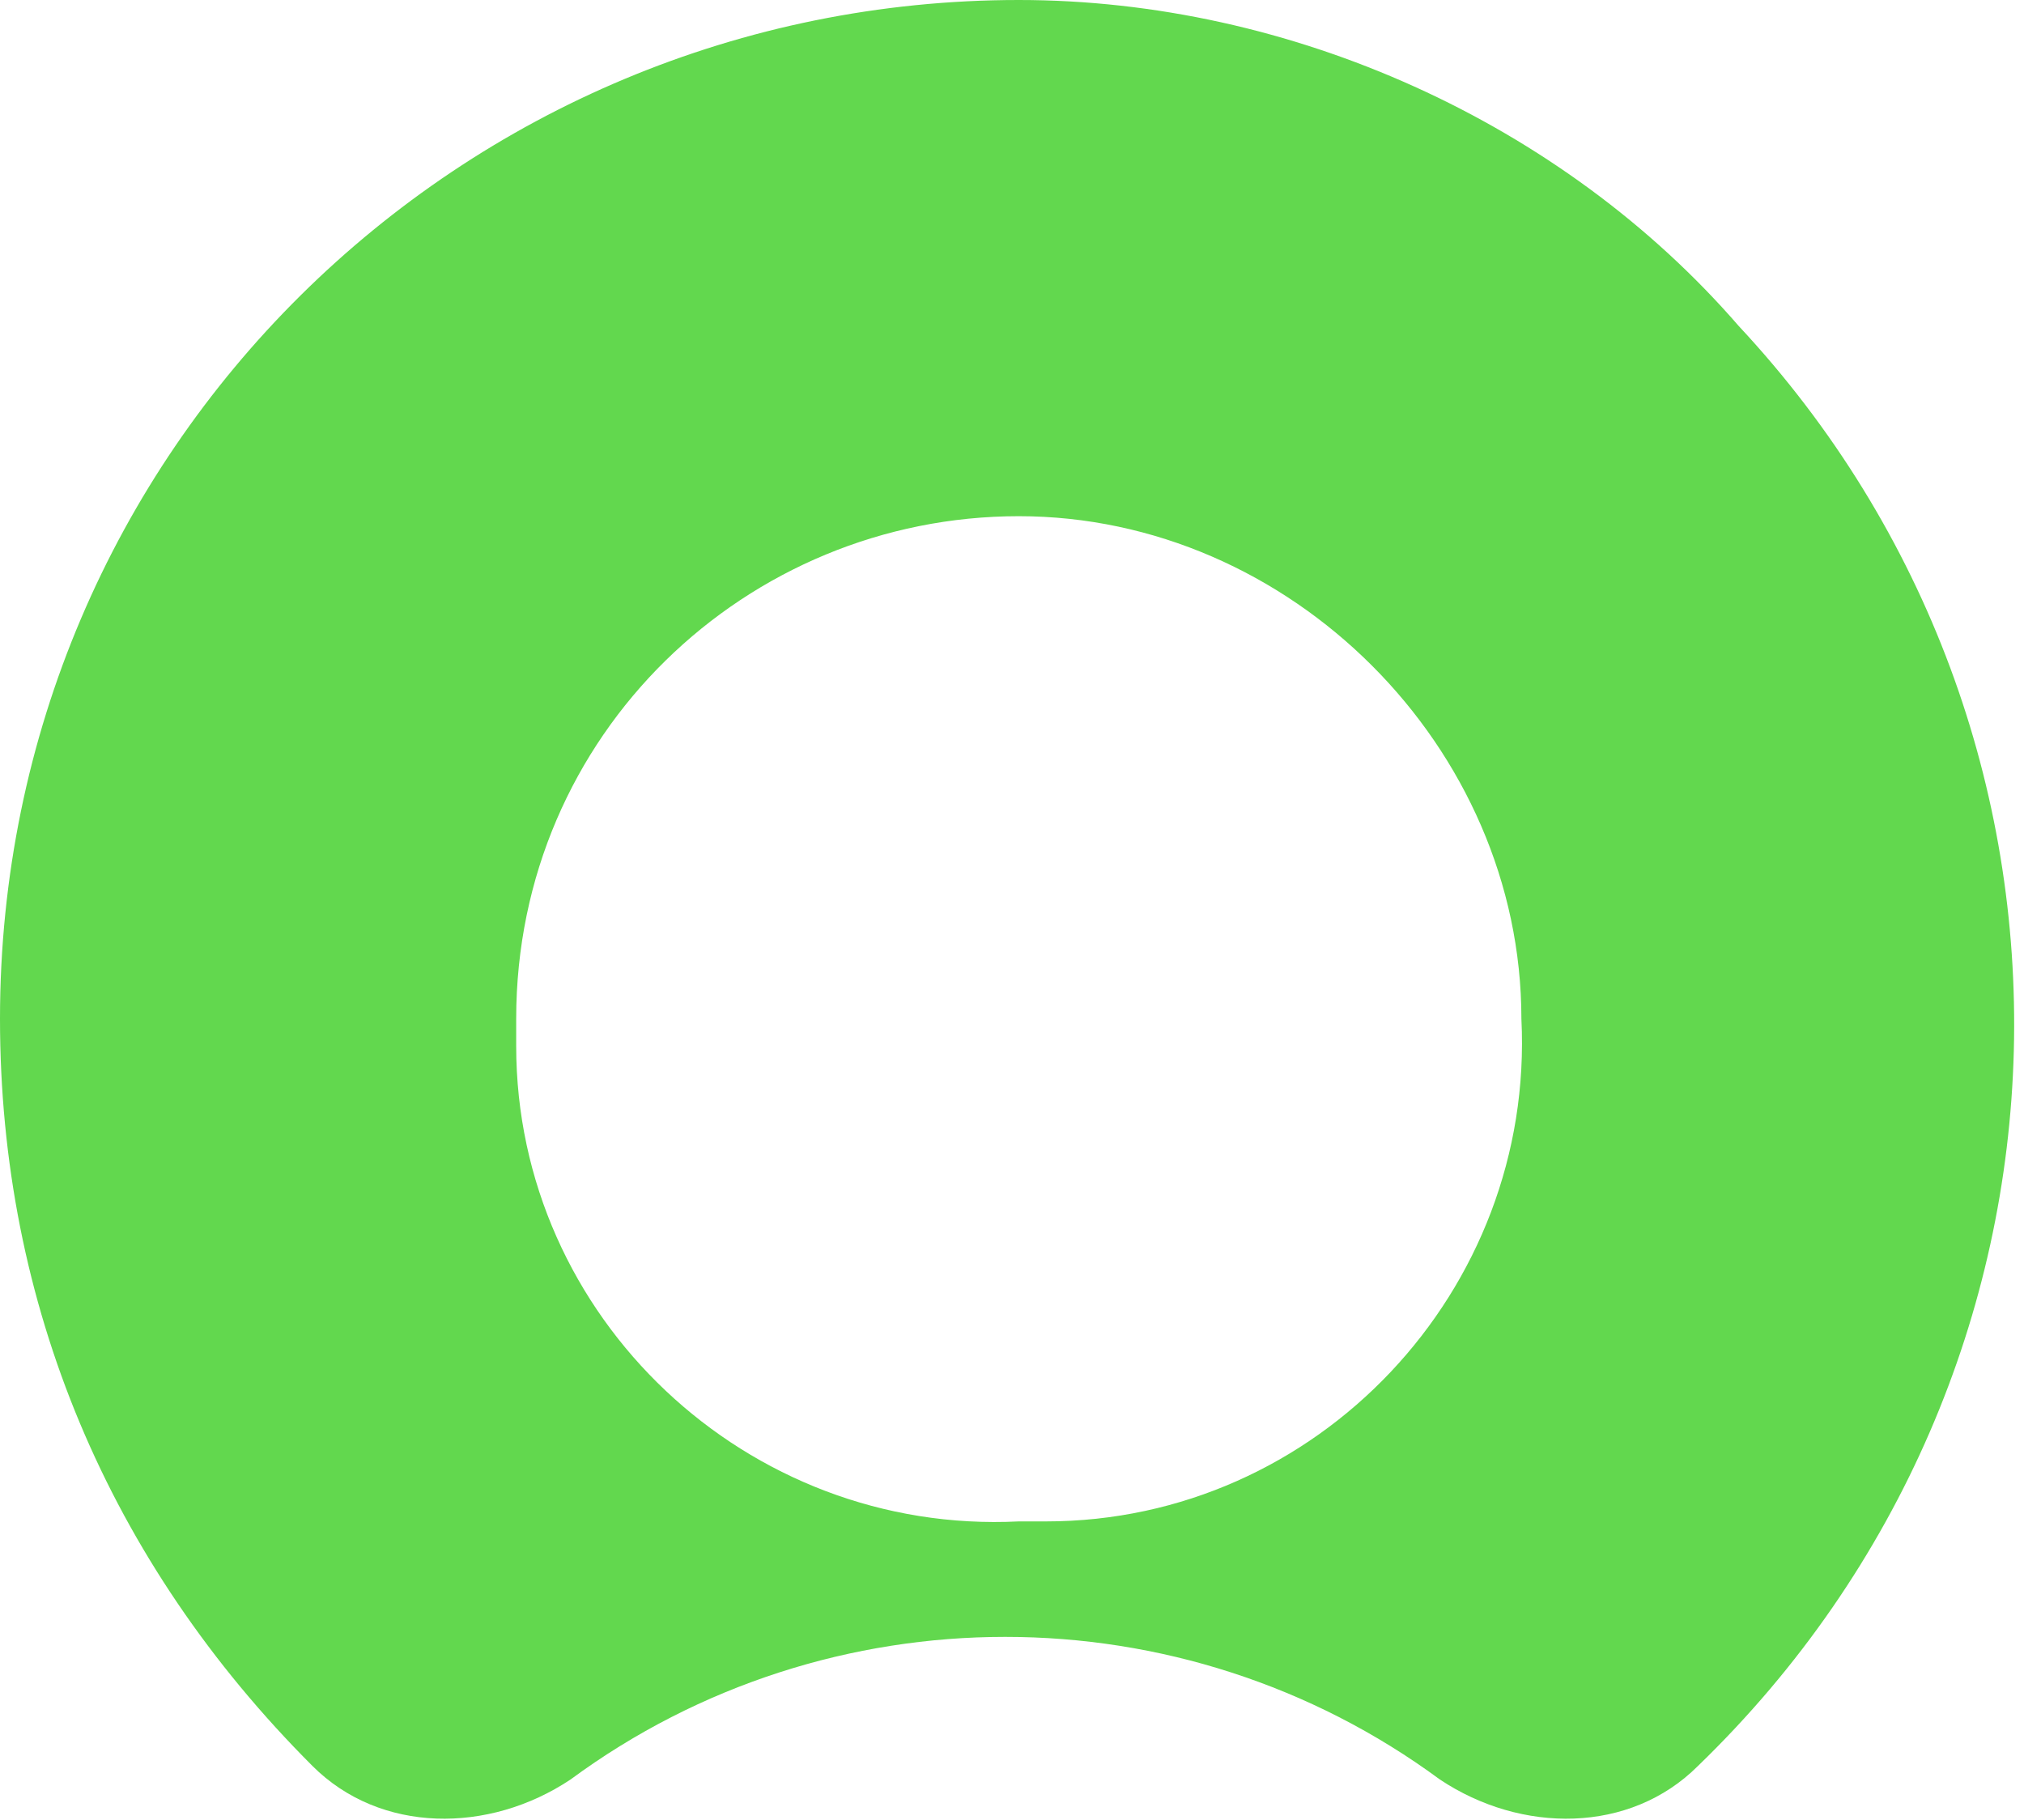 <?xml version="1.0" encoding="utf-8"?>
<!-- Generator: Adobe Illustrator 27.5.0, SVG Export Plug-In . SVG Version: 6.00 Build 0)  -->
<svg version="1.1" id="Layer_1" xmlns="http://www.w3.org/2000/svg" xmlns:xlink="http://www.w3.org/1999/xlink" x="0px" y="0px"
	 viewBox="0 0 14.9 13.4" style="enable-background:new 0 0 14.9 13.4;" xml:space="preserve">
<style type="text/css">
	.st0{fill-rule:evenodd;clip-rule:evenodd;fill:#62D84E;}
</style>
<path class="st0" d="M7.5,0C3.4,0,0,3.3,0,7.5c0,2.1,0.8,4,2.3,5.5c0.5,0.5,1.3,0.5,1.9,0.1c1.9-1.4,4.5-1.4,6.4,0
	c0.6,0.4,1.4,0.4,1.9-0.1c3-2.9,3.1-7.6,0.3-10.6C11.5,0.9,9.5,0,7.5,0 M7.5,11.2c-2,0.1-3.7-1.5-3.7-3.5c0-0.1,0-0.1,0-0.2
	c0-2.1,1.7-3.7,3.7-3.7s3.7,1.7,3.7,3.7c0.1,2-1.5,3.7-3.5,3.7C7.6,11.2,7.5,11.2,7.5,11.2"/>
</svg>

